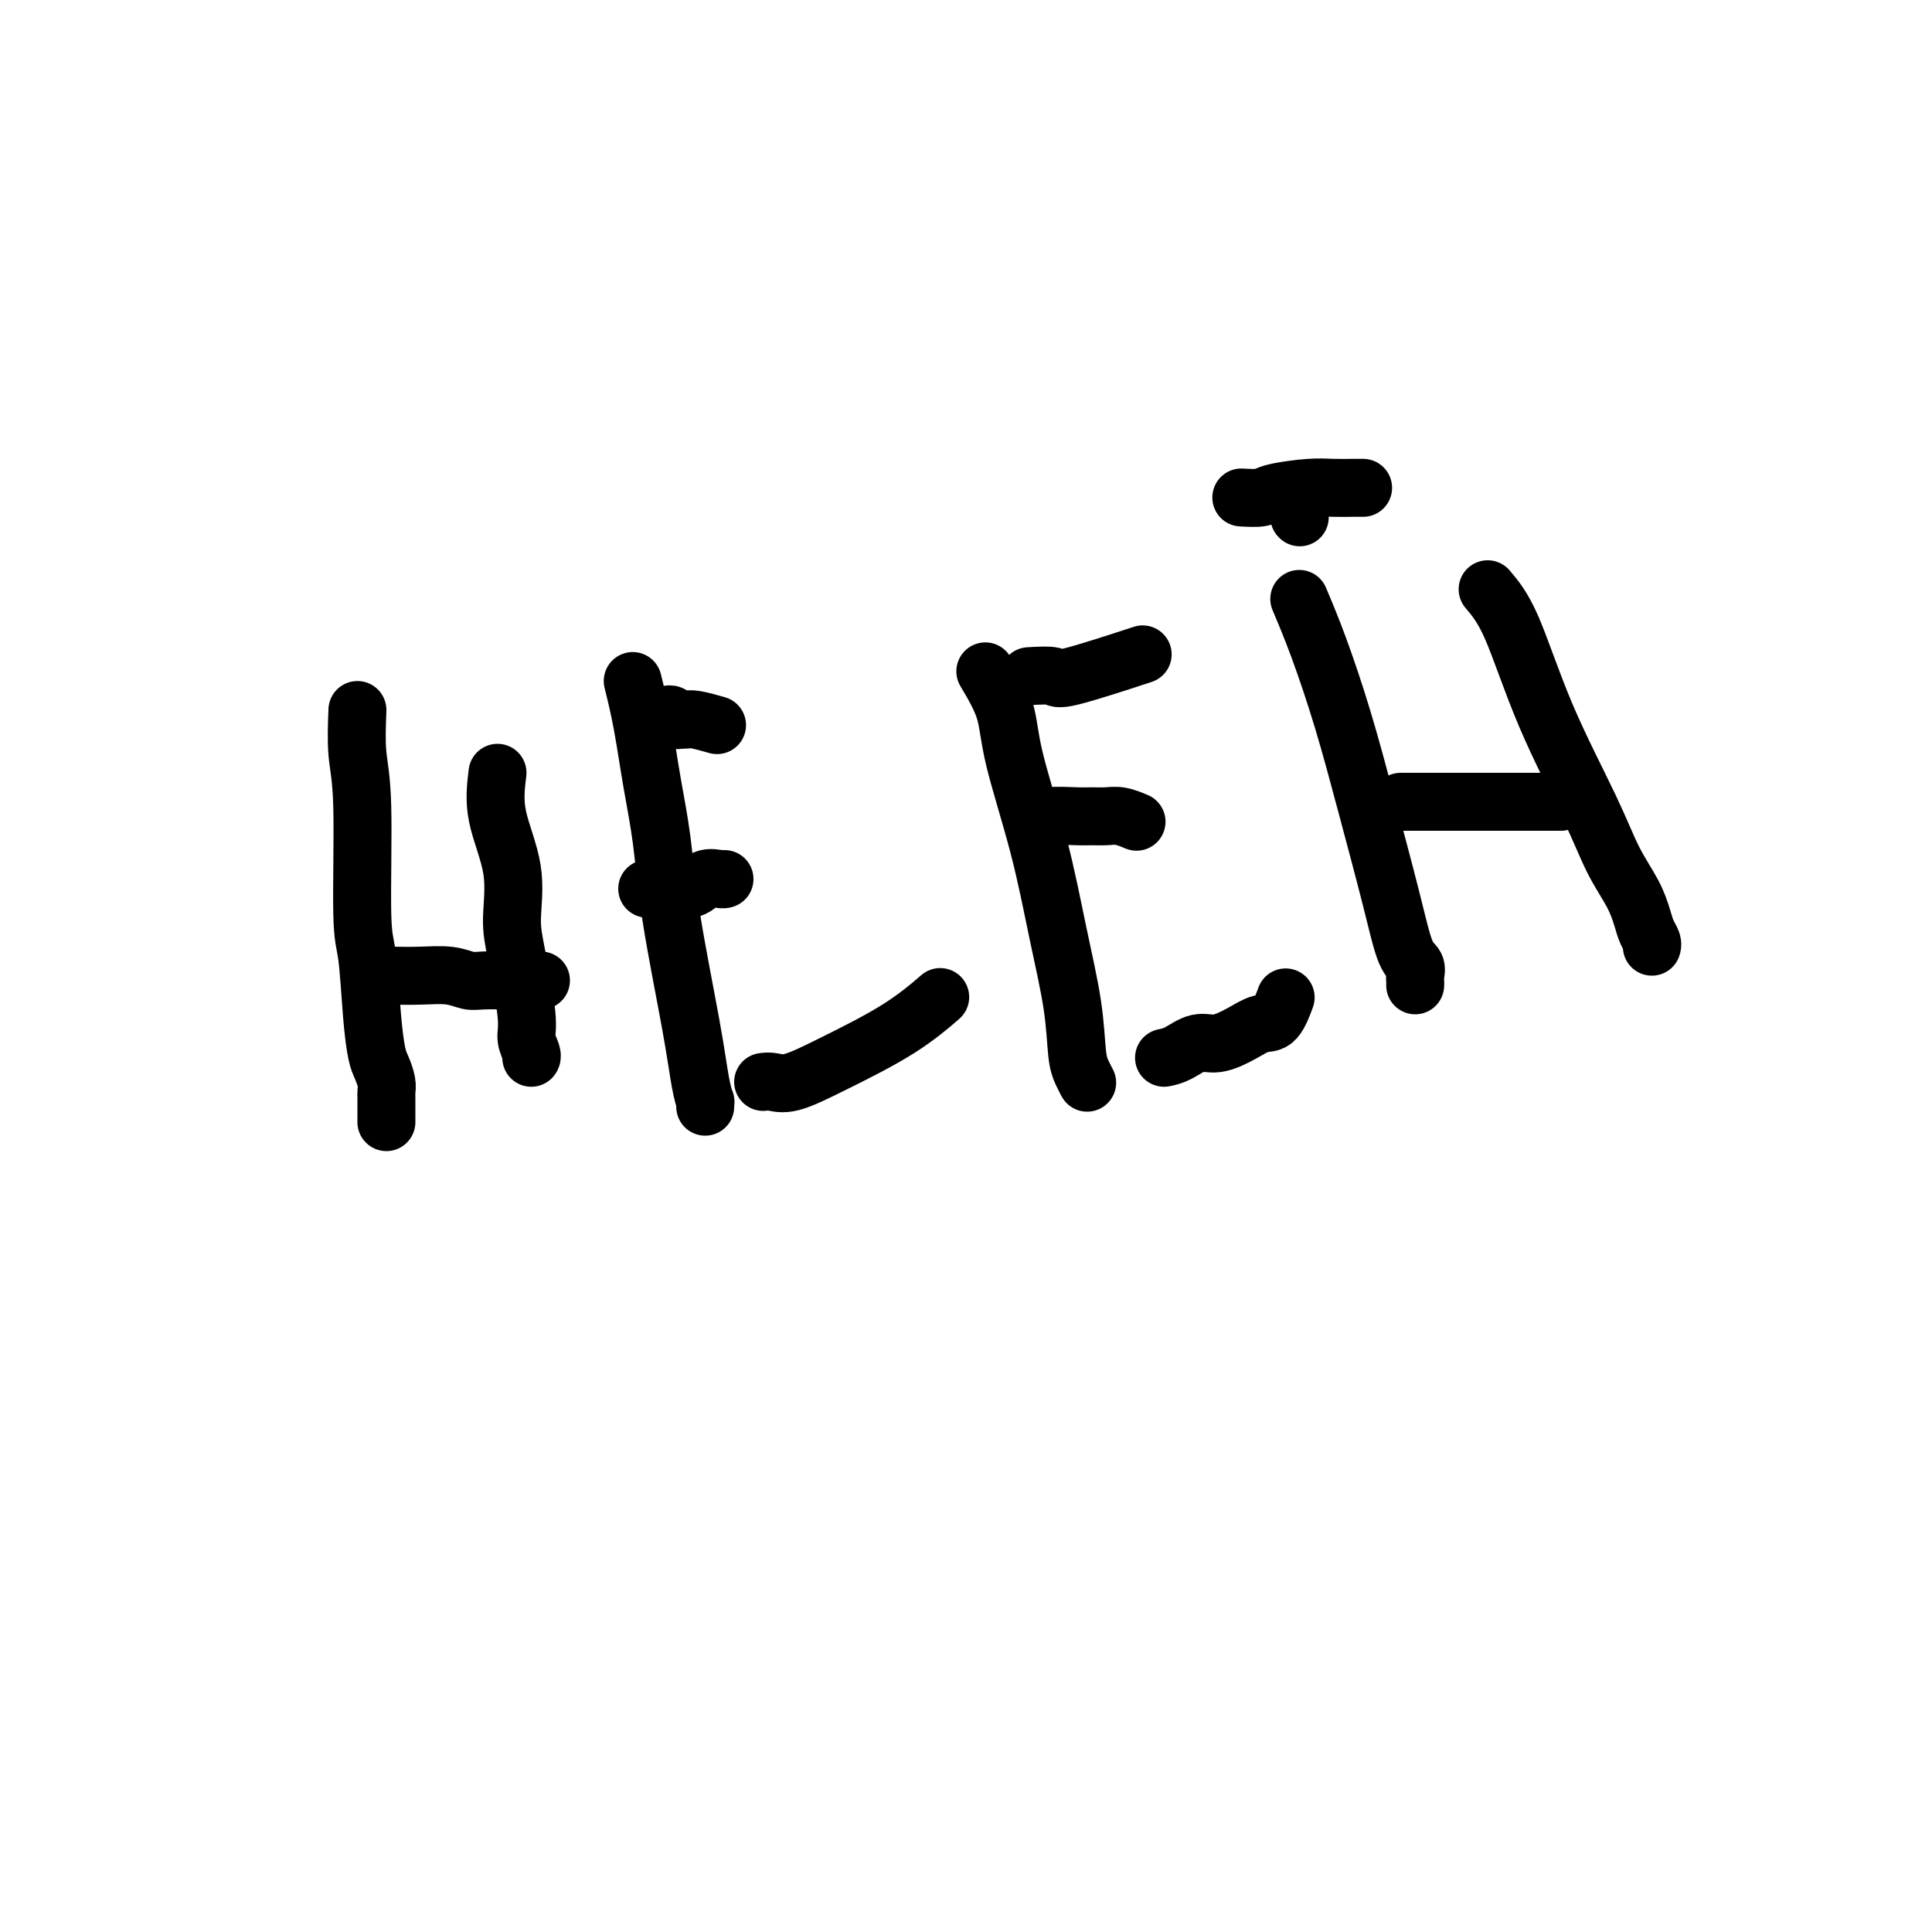 <svg viewBox='0 0 400 400' version='1.1' xmlns='http://www.w3.org/2000/svg' xmlns:xlink='http://www.w3.org/1999/xlink'><g fill='none' stroke='#000000' stroke-width='12' stroke-linecap='round' stroke-linejoin='round'><path d='M74,147c-0.120,3.174 -0.239,6.349 0,9c0.239,2.651 0.838,4.779 1,11c0.162,6.221 -0.111,16.533 0,22c0.111,5.467 0.608,6.087 1,9c0.392,2.913 0.679,8.118 1,12c0.321,3.882 0.674,6.440 1,8c0.326,1.560 0.623,2.121 1,3c0.377,0.879 0.833,2.075 1,3c0.167,0.925 0.045,1.579 0,2c-0.045,0.421 -0.012,0.608 0,1c0.012,0.392 0.003,0.990 0,2c-0.003,1.010 -0.001,2.431 0,3c0.001,0.569 0.000,0.284 0,0'/><path d='M103,160c-0.343,2.820 -0.687,5.640 0,9c0.687,3.360 2.404,7.259 3,11c0.596,3.741 0.073,7.324 0,10c-0.073,2.676 0.306,4.444 1,8c0.694,3.556 1.703,8.900 2,12c0.297,3.100 -0.116,3.955 0,5c0.116,1.045 0.763,2.280 1,3c0.237,0.720 0.064,0.925 0,1c-0.064,0.075 -0.018,0.022 0,0c0.018,-0.022 0.009,-0.011 0,0'/><path d='M81,202c1.963,0.030 3.926,0.061 6,0c2.074,-0.061 4.259,-0.212 6,0c1.741,0.212 3.037,0.789 4,1c0.963,0.211 1.593,0.057 3,0c1.407,-0.057 3.593,-0.015 5,0c1.407,0.015 2.037,0.004 3,0c0.963,-0.004 2.259,-0.001 3,0c0.741,0.001 0.926,0.000 1,0c0.074,-0.000 0.037,-0.000 0,0'/><path d='M131,141c0.671,2.720 1.342,5.441 2,9c0.658,3.559 1.303,7.957 2,12c0.697,4.043 1.444,7.732 2,12c0.556,4.268 0.919,9.114 2,16c1.081,6.886 2.878,15.810 4,22c1.122,6.190 1.569,9.645 2,12c0.431,2.355 0.848,3.611 1,4c0.152,0.389 0.041,-0.087 0,0c-0.041,0.087 -0.012,0.739 0,1c0.012,0.261 0.006,0.130 0,0'/><path d='M137,148c-0.089,-0.008 -0.179,-0.016 0,0c0.179,0.016 0.625,0.057 1,0c0.375,-0.057 0.678,-0.212 1,0c0.322,0.212 0.661,0.793 1,1c0.339,0.207 0.676,0.042 1,0c0.324,-0.042 0.633,0.040 1,0c0.367,-0.040 0.791,-0.203 2,0c1.209,0.203 3.203,0.772 4,1c0.797,0.228 0.399,0.114 0,0'/><path d='M134,184c0.752,0.016 1.504,0.033 2,0c0.496,-0.033 0.735,-0.114 2,0c1.265,0.114 3.554,0.423 5,0c1.446,-0.423 2.047,-1.577 3,-2c0.953,-0.423 2.256,-0.114 3,0c0.744,0.114 0.927,0.033 1,0c0.073,-0.033 0.037,-0.016 0,0'/><path d='M158,224c0.577,-0.077 1.154,-0.155 2,0c0.846,0.155 1.962,0.541 4,0c2.038,-0.541 5.000,-2.011 9,-4c4.000,-1.989 9.038,-4.497 13,-7c3.962,-2.503 6.846,-5.001 8,-6c1.154,-0.999 0.577,-0.500 0,0'/><path d='M204,139c1.589,2.676 3.179,5.352 4,8c0.821,2.648 0.874,5.268 2,10c1.126,4.732 3.324,11.575 5,18c1.676,6.425 2.831,12.433 4,18c1.169,5.567 2.352,10.693 3,15c0.648,4.307 0.761,7.794 1,10c0.239,2.206 0.603,3.133 1,4c0.397,0.867 0.828,1.676 1,2c0.172,0.324 0.086,0.162 0,0'/><path d='M269,107c0.000,0.000 0.100,0.100 0.1,0.1'/><path d='M213,140c2.048,-0.119 4.095,-0.238 5,0c0.905,0.238 0.667,0.833 4,0c3.333,-0.833 10.238,-3.095 13,-4c2.762,-0.905 1.381,-0.452 0,0'/><path d='M214,170c0.359,0.113 0.718,0.227 1,0c0.282,-0.227 0.486,-0.794 2,-1c1.514,-0.206 4.336,-0.052 6,0c1.664,0.052 2.170,0.000 3,0c0.830,0.000 1.985,0.052 3,0c1.015,-0.052 1.889,-0.206 3,0c1.111,0.206 2.460,0.773 3,1c0.540,0.227 0.270,0.113 0,0'/><path d='M241,219c0.903,-0.184 1.806,-0.369 3,-1c1.194,-0.631 2.679,-1.710 4,-2c1.321,-0.290 2.477,0.209 4,0c1.523,-0.209 3.414,-1.125 5,-2c1.586,-0.875 2.868,-1.709 4,-2c1.132,-0.291 2.112,-0.040 3,-1c0.888,-0.960 1.682,-3.131 2,-4c0.318,-0.869 0.159,-0.434 0,0'/><path d='M269,124c1.241,2.942 2.482,5.884 4,10c1.518,4.116 3.314,9.406 5,15c1.686,5.594 3.261,11.492 5,18c1.739,6.508 3.643,13.627 5,19c1.357,5.373 2.167,8.998 3,11c0.833,2.002 1.687,2.379 2,3c0.313,0.621 0.084,1.486 0,2c-0.084,0.514 -0.023,0.677 0,1c0.023,0.323 0.006,0.807 0,1c-0.006,0.193 -0.003,0.097 0,0'/><path d='M257,103c1.531,0.083 3.062,0.166 4,0c0.938,-0.166 1.281,-0.580 3,-1c1.719,-0.420 4.812,-0.845 7,-1c2.188,-0.155 3.469,-0.042 5,0c1.531,0.042 3.311,0.011 4,0c0.689,-0.011 0.288,-0.003 0,0c-0.288,0.003 -0.462,0.001 0,0c0.462,-0.001 1.561,-0.000 2,0c0.439,0.000 0.220,0.000 0,0'/><path d='M308,122c1.561,1.843 3.121,3.685 5,8c1.879,4.315 4.076,11.102 7,18c2.924,6.898 6.576,13.907 9,19c2.424,5.093 3.620,8.271 5,11c1.380,2.729 2.944,5.008 4,7c1.056,1.992 1.603,3.697 2,5c0.397,1.303 0.642,2.205 1,3c0.358,0.795 0.827,1.483 1,2c0.173,0.517 0.049,0.862 0,1c-0.049,0.138 -0.025,0.069 0,0'/><path d='M290,166c1.495,0.000 2.990,0.000 5,0c2.010,0.000 4.535,0.000 7,0c2.465,0.000 4.870,-0.000 7,0c2.130,0.000 3.984,0.000 5,0c1.016,0.000 1.194,0.000 1,0c-0.194,0.000 -0.759,-0.000 0,0c0.759,0.000 2.843,0.000 4,0c1.157,0.000 1.389,-0.000 2,0c0.611,0.000 1.603,0.000 2,0c0.397,-0.000 0.198,0.000 0,0'/></g>
</svg>